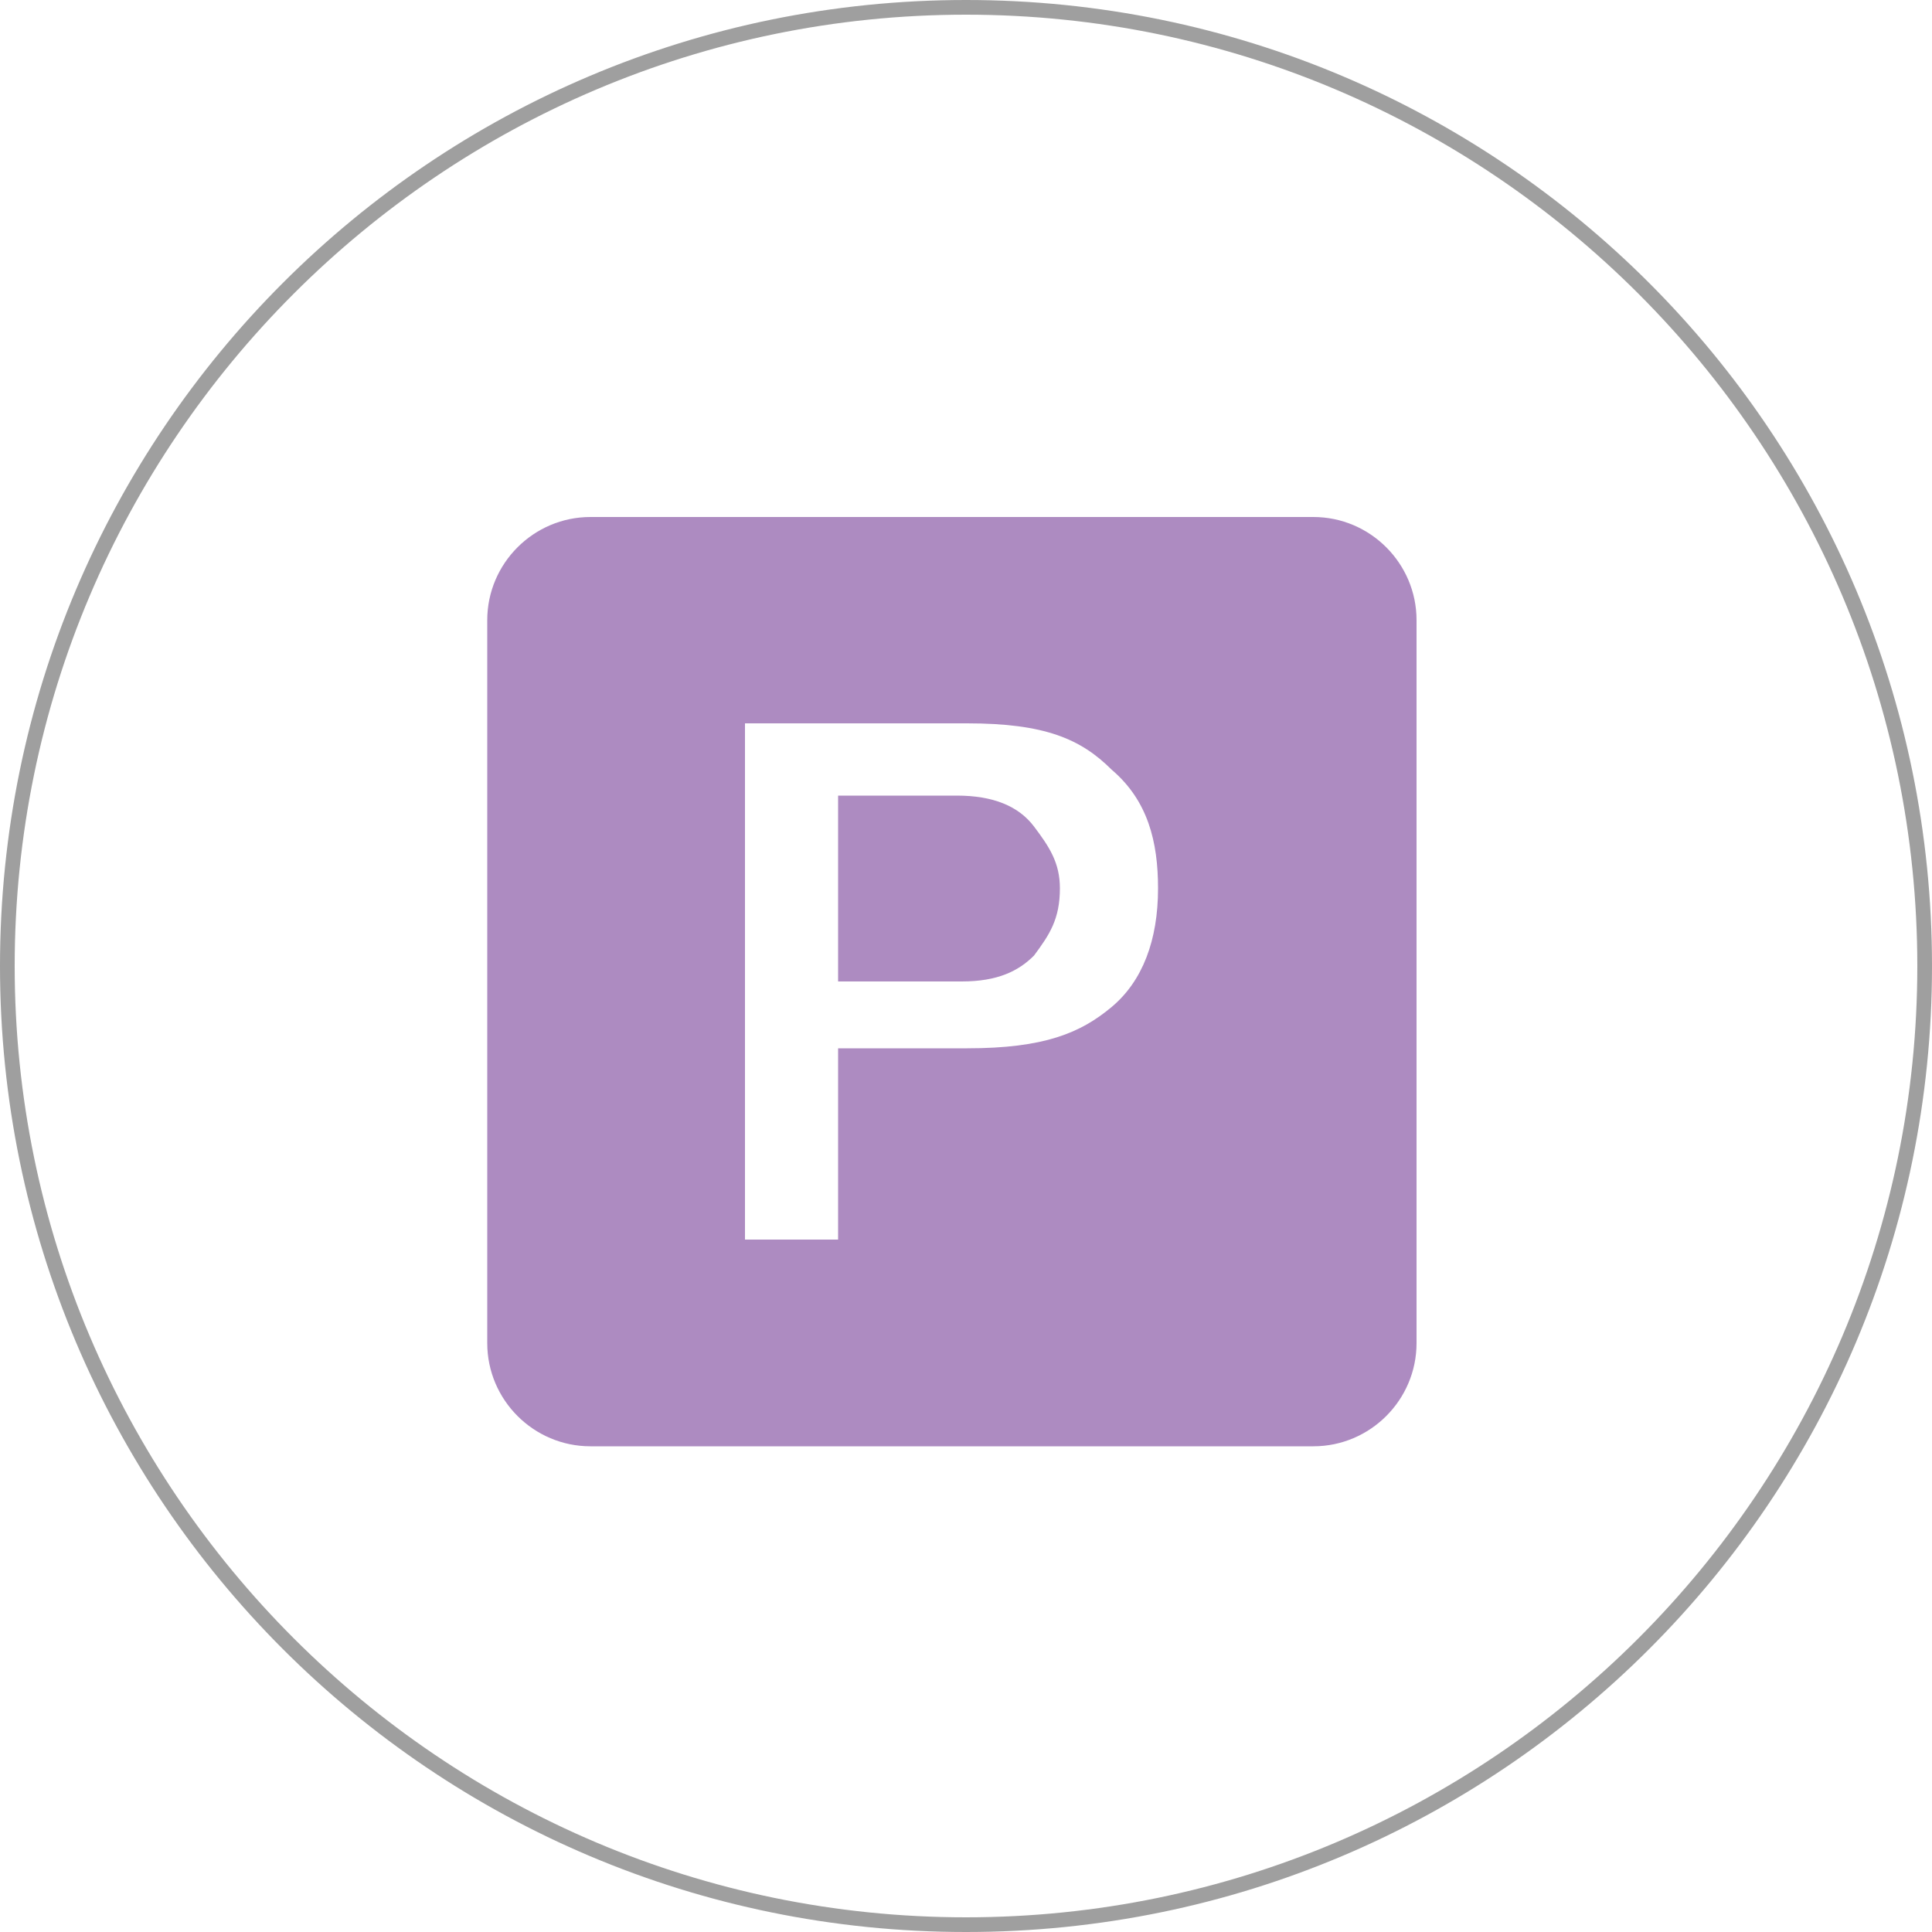 <?xml version="1.0" encoding="utf-8"?>
<!-- Generator: Adobe Illustrator 18.0.0, SVG Export Plug-In . SVG Version: 6.00 Build 0)  -->
<!DOCTYPE svg PUBLIC "-//W3C//DTD SVG 1.1//EN" "http://www.w3.org/Graphics/SVG/1.1/DTD/svg11.dtd">
<svg version="1.1" id="Layer_1" xmlns="http://www.w3.org/2000/svg" xmlns:xlink="http://www.w3.org/1999/xlink" x="0px" y="0px"
	 viewBox="-255 317 500 500" enable-background="new -255 317 500 500" xml:space="preserve">
<g id="Ebene_1">
	<g id="circle" opacity="0.5">
		<path fill="#3F3F3F" d="M-5,320.8c135.7,0,246.2,110.4,246.2,246.2S130.7,813.2-5,813.2S-251.2,702.7-251.2,567
			S-140.7,320.8-5,320.8 M-5,317c-138.1,0-250,111.9-250,250c0,138.1,111.9,250,250,250c138.1,0,250-111.9,250-250
			C245,428.9,133.1,317-5,317L-5,317z"/>
	</g>
	<path display="none" fill="#CD9F75" d="M112.1,555.2c-0.2-1.3-1.2-2.3-2.4-2.8c-0.4-0.2-0.9-0.2-1.3-0.2c-0.8,0-1.7,0.3-2.3,0.8
		c0,0-6.7,5.1-17.4,5.1c-5.1,0-10.3-1.2-15.5-3.4c-6.6-2.9-11.5-9-16.2-15c-1.8-2.2-3.4-4.3-5.1-6.1c-8.3-9-16.8-18.3-30.9-18.4
		c-9.3,0-18,3.6-25.9,10.6l-2.6,2.3l-2.6-2.3c-7.9-7.1-16.5-10.6-26.3-10.6c-13.7,0.1-22.1,9.4-30.2,18.3c-1.6,1.8-3.2,3.8-4.9,6
		c-4.7,6-9.5,12.2-16.2,15.1c-5.2,2.3-10.3,3.4-15.3,3.4c-9.8,0-16-4.4-16.6-4.9c-0.8-0.7-1.6-1-2.5-1c-0.4,0-0.8,0.1-1.3,0.2
		c-1.3,0.4-2.2,1.5-2.5,2.8c-4.2,20.2,2.3,33.6,8.6,41.3c9.4,11.5,25.1,18.7,41.2,18.7c21.8,0,33.8-9.3,44.4-17.4l0.8-0.6
		c3.9-3,7.4-6,10.5-8.6l0.3-0.2c6.3-5.3,8.6-7.2,10.2-7.8l0.5-0.2l0.4,0c0.5-0.1,1-0.2,1.3-0.2l0.4,0l0.3,0c0.2,0,0.6,0,0.7,0l0.6,0
		l0.6,0.2c2.2,0.7,5.4,3.4,12.3,9.3l0.2,0.2c2.6,2.2,5.5,4.8,8.7,7.4c8.8,7.2,22.1,18.1,45.2,18.1c16.2,0,32.3-7.3,41.9-18.9
		C109.2,588.5,115.9,575.2,112.1,555.2z M97.1,591.2c-8.2,10-22.1,16.2-36.1,16.2c-20.5,0-32-9.5-40.5-16.4
		c-3.1-2.5-5.7-4.8-8.7-7.4C4.5,577.2-0.4,573-4.9,572.4l-0.1,0l-0.1,0l0,0c0,0-0.3,0-0.4,0l-0.1-0.8c-0.2,0-0.6-0.9-0.8-0.9h0
		l-0.2,0.8c-0.2,0-0.6,0.4-0.7,0.4c-1.1,0-2.8,0.4-3.3,0.5c-3.8,0.7-8.1,4.4-14.5,9.8l-0.4,0.4c-2.9,2.5-6.3,5.4-10.1,8.3l-0.8,0.6
		c-9.6,7.4-20.5,15.9-39.8,15.9c-13.8,0-27.4-6.1-35.3-15.9c-5.5-6.7-8.2-14.8-8.2-24l0-5.2l5,1.6c3.7,1.2,7.6,1.7,11.6,1.7
		c6,0,12.2-1.4,18.4-4.1c7.6-3.3,13.5-10.6,18.8-17.1c1.7-2.1,3.3-4.1,4.9-5.9c7.6-8.5,14.3-15.8,24.9-15.9
		c12.6,0,20.7,7.8,25.7,13.6c0.7,0.9,1.8,1.3,2.9,1.3s2.2-0.5,2.9-1.3c5-5.8,13.1-13.6,25.8-13.6c10.5,0.1,17.3,7.4,25.2,16
		c1.7,1.8,3.3,3.8,5.1,5.9c5.3,6.4,11.2,13.6,18.7,16.9c6.1,2.7,12.4,4.1,18.5,4.1c4.1,0,8.2-0.6,12-1.8l5.1-1.6l-0.1,5.3
		C105.4,576.6,102.6,584.6,97.1,591.2z"/>
	<g display="none">
		<g display="inline">
			<path fill="#7FA1F7" d="M32.3,513.4c10.6-27.5,15.4-45,15.6-46c1.1-4.1-1.3-8.2-5.4-9.3c-0.7-0.2-1.3-0.3-2-0.3
				c-3.4,0-6.4,2.2-7.3,5.6c-0.1,0.4-4.1,15.1-12.9,38.5c2.3,0.7,4.5,1.9,6.4,3.5C29.3,507.6,31.2,510.4,32.3,513.4L32.3,513.4z"/>
			<path fill="#7FA1F7" d="M4.7,560.7c-3.2,3.8-7.7,6.2-12.6,6.6c-13.4,27.3-30.3,57.8-51.3,88.3l2.7,19.7c0.1,0.8,0.2,1.7,0.2,2.5
				C-19.8,627.5,5.4,577,20.7,541.6L4.7,560.7z"/>
			<path fill="#7FA1F7" d="M-49.6,527c0.4,0.6,0.8,1.1,1.3,1.6l27.1,2.3c8.1-6.5,9.8-18.2,3.7-26.7c-6.3-8.8-18.6-10.9-27.4-4.6
				C-53.9,505.8-55.9,518.1-49.6,527z"/>
			<path fill="#7FA1F7" d="M-42.1,609.1l-27-13.4l22.2-25.3l20.9,12.5c3.1-5.9,6-11.7,8.8-17.3l-21.1-7.5l-11.9-4.2l39.6,4.4l0,0
				c3,0.3,6.3-0.9,8.3-3.3v0c3.3-3.9,20.5-24.5,24.3-29.1c3.4-4,2.8-10-1.2-13.4c-4.1-3.4-10.1-2.8-13.4,1.2c0,0,0,0,0,0
				c-3,3.6-18,21.5-21.1,25.2c-44.7-4.9-40.6-4.5-41.4-4.6l-5.3-4.7c-5.5-4.8-13.9-4.3-18.8,1.2l-45.3,51.5h0
				c-3.2,3.9-3.5,9.5-0.5,13.8l31.1,43.9l5.5,39.7c0.9,6.2,6.6,10.6,12.8,9.7c6.2-0.9,10.6-6.6,9.7-12.8l-5.9-42.5
				c-0.3-1.8-0.9-3.5-2-5l-32.8-46.1l0,0l39,39.1l6.2,3.1l-1.8,5.6c0.4,1.4,0.3,1.2,1.7,11.4c7.2-10.9,13.9-21.7,20.2-32.4
				C-41.3,609.5-41.7,609.3-42.1,609.1z"/>
			<path fill="#7FA1F7" d="M99.7,468.2c-1.5-0.9-3.3-1.1-4.8-0.4l-10,4.6c-14.7,6.7-24,21.3-24,37.3v15.5c0,5.5-2.3,10.8-6.3,14.6
				l-16.9,16.1c-9.3,8.8-16.1,19.9-19.8,32.2l-3.7,12.3c-2.1,6.8-5.1,13.3-9,19.2L-6.3,637c-3.4,5.2-6.1,10.8-8.2,16.6l-10,29.2
				c-0.5,1.6-0.3,3.3,0.7,4.6c0.9,1.3,2.5,2.1,4.1,2.1H97c2.8,0,5.1-2.3,5.1-5.1v-212C102.1,470.7,101.2,469.1,99.7,468.2z"/>
		</g>
	</g>
</g>
<g>
	<g id="drive-ms-powerpoint">
		<path fill="#AD8BC1" d="M84.9,450.8h-187.1c-14.7,0-26.7,12-26.7,26.7v187.1c0,14.7,12,26.7,26.7,26.7H84.9
			c14.7,0,26.7-12,26.7-26.7V477.5C111.6,462.8,99.6,450.8,84.9,450.8z M-38.1,589.7v48.1h-24.1V504.2h57.5c20,0,29.4,4,37.4,12
			c9.4,8,12,18.7,12,30.7c0,13.4-4,24-12,30.7c-8,6.7-17.4,10.7-37.4,10.7h-33.4V589.7z"/>
		<path fill="#AD8BC1" d="M-38.1,571v-48.1h30.7c9.4,0,16,2.7,20,8c4,5.3,6.7,9.4,6.7,16c0,8-2.7,12-6.7,17.4c-4,4-9.4,6.7-18.7,6.7
			H-38.1z"/>
	</g>
</g>
</svg>
